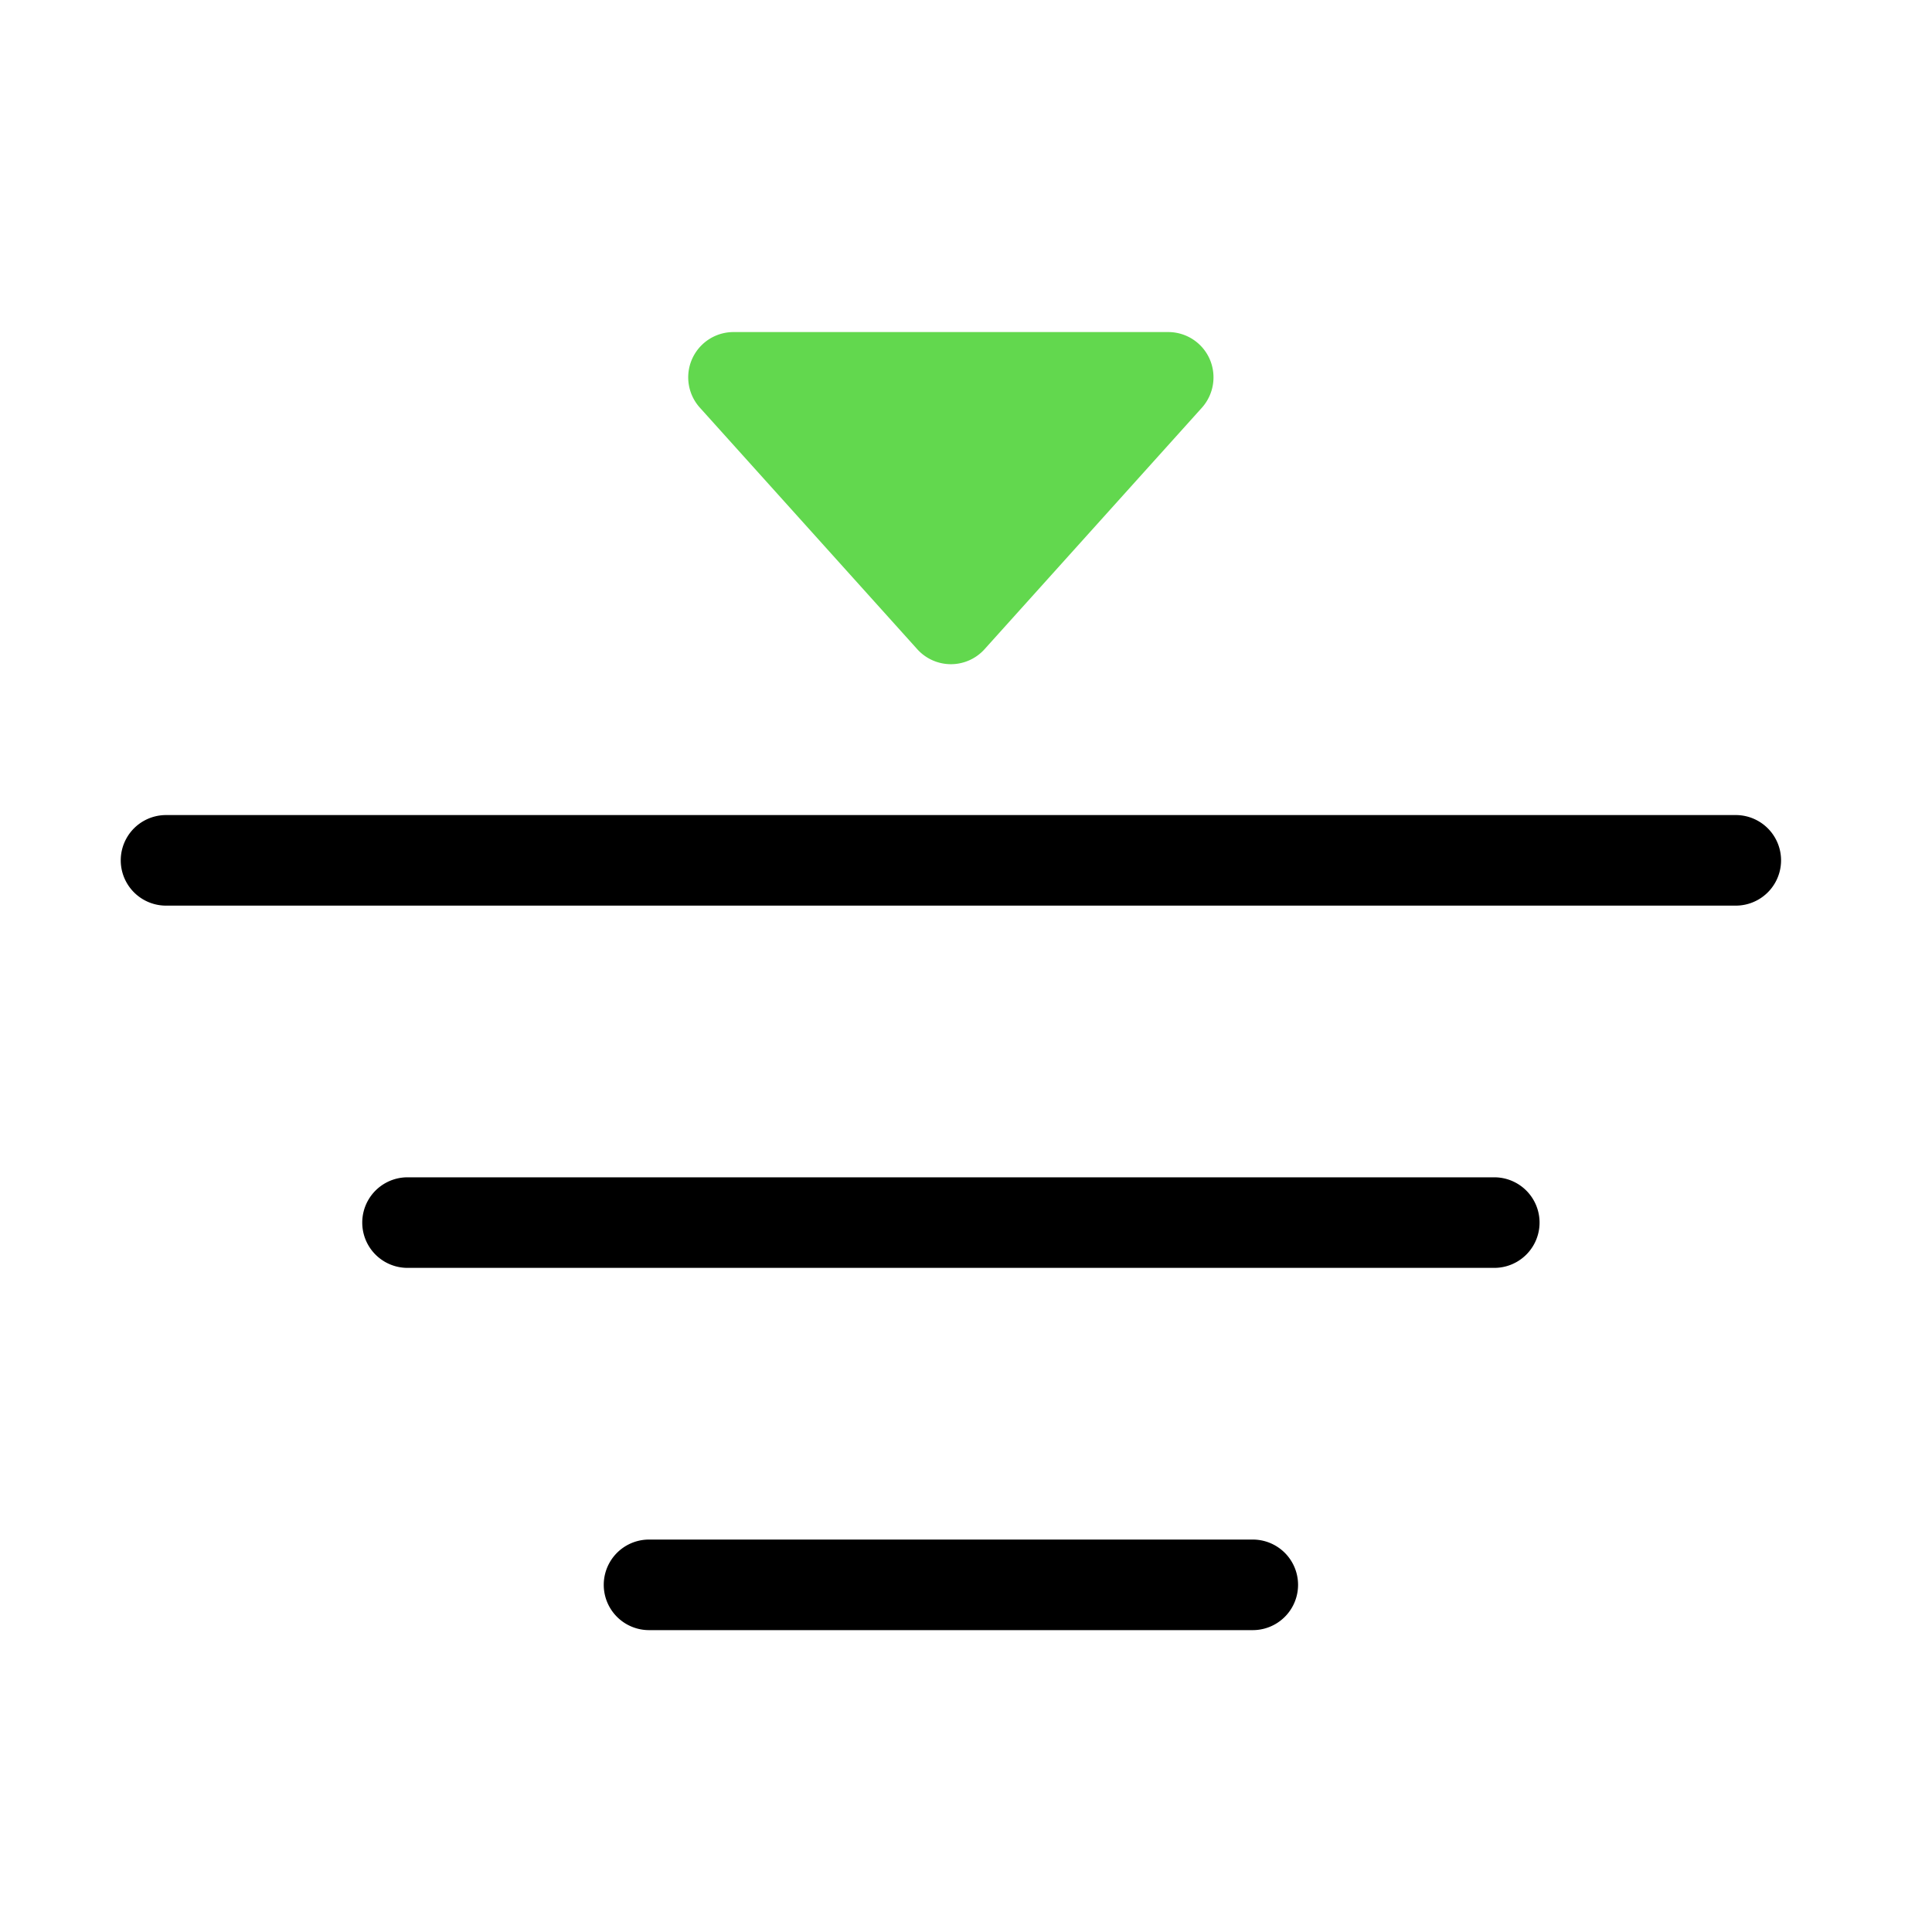 <svg id="Icons" xmlns="http://www.w3.org/2000/svg" width="64" height="64" viewBox="0 0 64 64"><defs><style>.cls-1{fill:#62d84e;}.cls-2{fill:none;}</style></defs><path d="M57.5,30H5.5a1.5,1.5,0,0,1,0-3h52a1.5,1.5,0,0,1,0,3Z"/><path d="M49.5,42h-36a1.5,1.5,0,0,1,0-3h36a1.5,1.5,0,0,1,0,3Z"/><path d="M41.5,54h-20a1.5,1.5,0,0,1,0-3h20a1.5,1.5,0,0,1,0,3Z"/><path class="cls-1" d="M40.07,11.89A1.5,1.5,0,0,0,38.7,11H24.3a1.5,1.5,0,0,0-1.12,2.5l7.2,8a1.5,1.5,0,0,0,2.24,0l7.2-8A1.51,1.51,0,0,0,40.07,11.89Z"/><rect class="cls-2" width="64" height="64"/></svg>